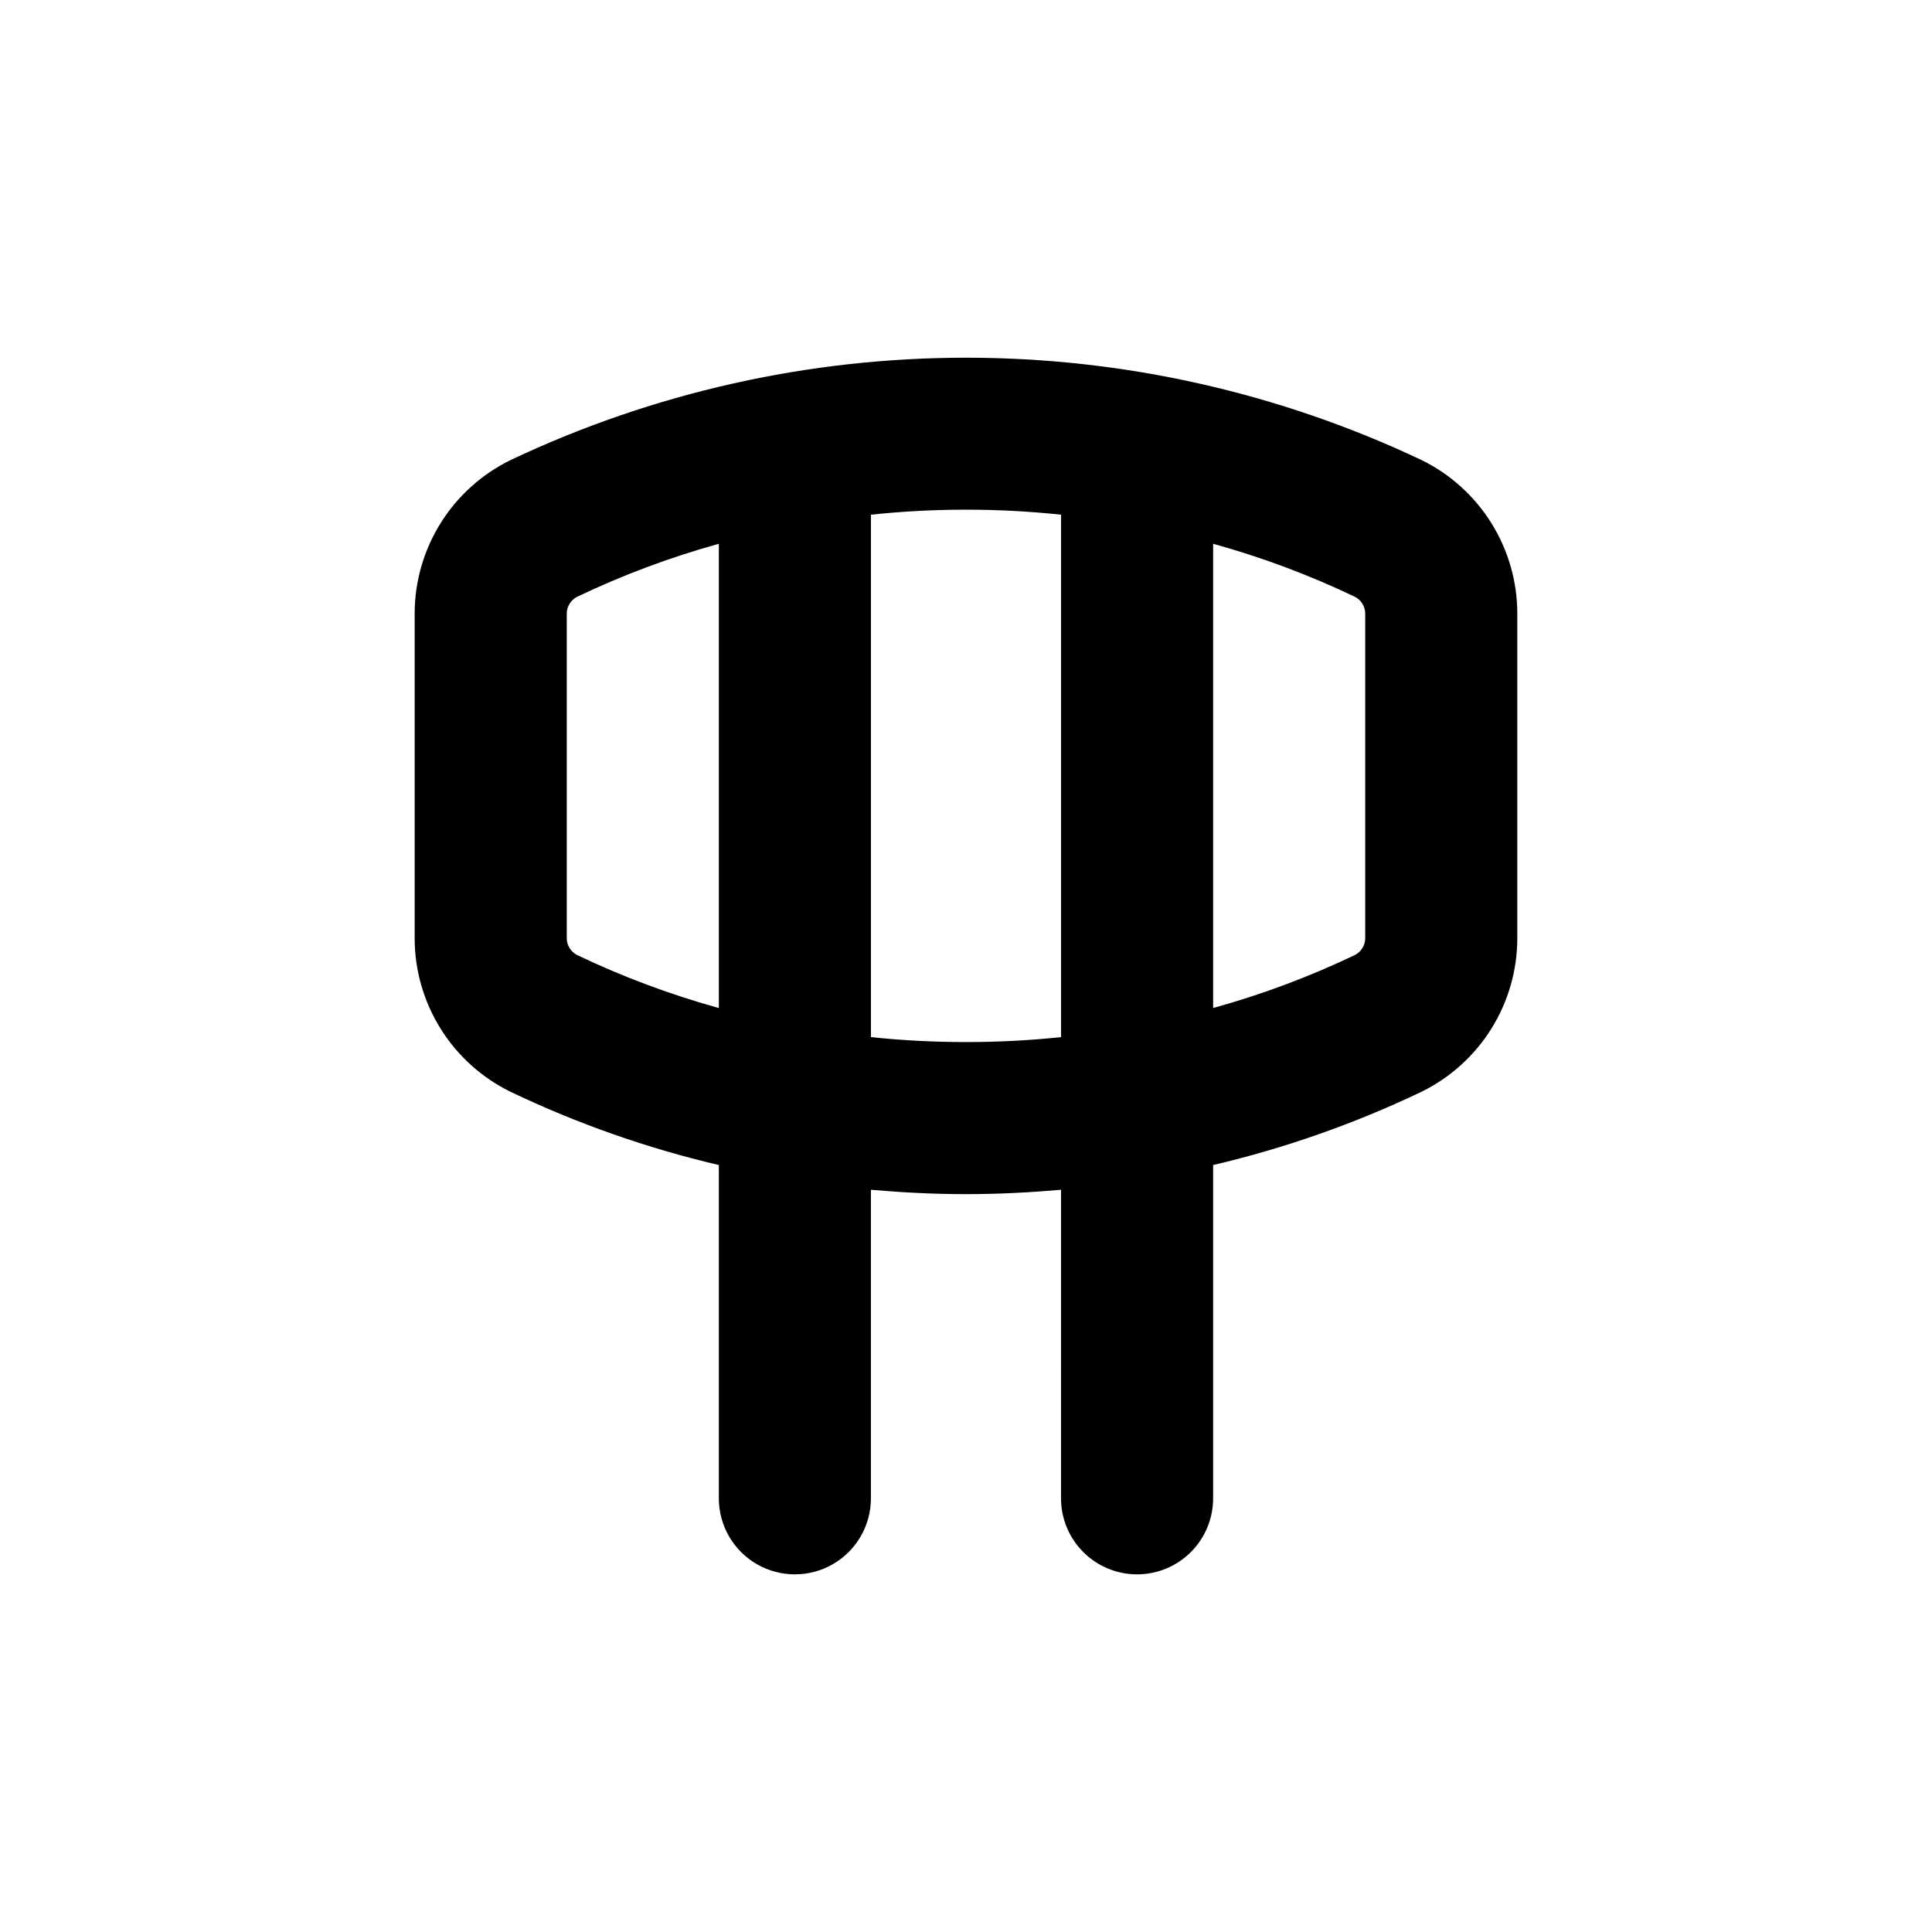 <?xml version="1.0" encoding="UTF-8"?>
<!-- Uploaded to: ICON Repo, www.svgrepo.com, Generator: ICON Repo Mixer Tools -->
<svg fill="#000000" width="800px" height="800px" version="1.1" viewBox="144 144 512 512" xmlns="http://www.w3.org/2000/svg">
 <path d="m445.34 561.22c5.348 0 10.473-2.125 14.25-5.902 3.781-3.781 5.902-8.906 5.902-14.25v-88.32c19.031-4.469 37.527-10.969 55.168-19.395 7.633-3.731 14.066-9.527 18.562-16.734 4.5-7.203 6.883-15.531 6.879-24.023v-85.949c0.004-8.496-2.379-16.82-6.879-24.027-4.496-7.207-10.93-13.004-18.562-16.734-37.715-17.836-78.914-27.09-120.64-27.09-41.719 0-82.922 9.254-120.64 27.09-7.644 3.723-14.086 9.516-18.594 16.723-4.508 7.207-6.898 15.535-6.898 24.039v85.949c-0.004 8.492 2.379 16.82 6.879 24.023 4.496 7.207 10.93 13.004 18.562 16.734 17.641 8.426 36.137 14.926 55.168 19.395v88.32c0 7.199 3.84 13.852 10.074 17.453 6.238 3.598 13.918 3.598 20.152 0 6.238-3.602 10.078-10.254 10.078-17.453v-81.77c8.062 0.707 16.473 1.16 25.191 1.16 8.715 0 17.129-0.453 25.191-1.16l-0.004 81.77c0 5.344 2.125 10.469 5.902 14.25 3.781 3.777 8.906 5.902 14.25 5.902zm20.152-273.11v-0.004c12.918 3.574 25.496 8.277 37.586 14.059 1.676 0.867 2.723 2.598 2.719 4.484v85.949c0.004 1.887-1.043 3.613-2.719 4.484-12.09 5.777-24.668 10.48-37.586 14.055zm-130.99 123.03c-12.918-3.574-25.492-8.277-37.586-14.055-1.672-0.871-2.723-2.598-2.719-4.484v-85.949c-0.004-1.887 1.047-3.617 2.719-4.484 12.094-5.781 24.668-10.484 37.586-14.059zm65.496 9.02c-8.414 0-16.824-0.438-25.191-1.312v-138.45c16.746-1.773 33.633-1.773 50.379 0v138.45c-8.367 0.875-16.773 1.312-25.188 1.312z"/>
</svg>